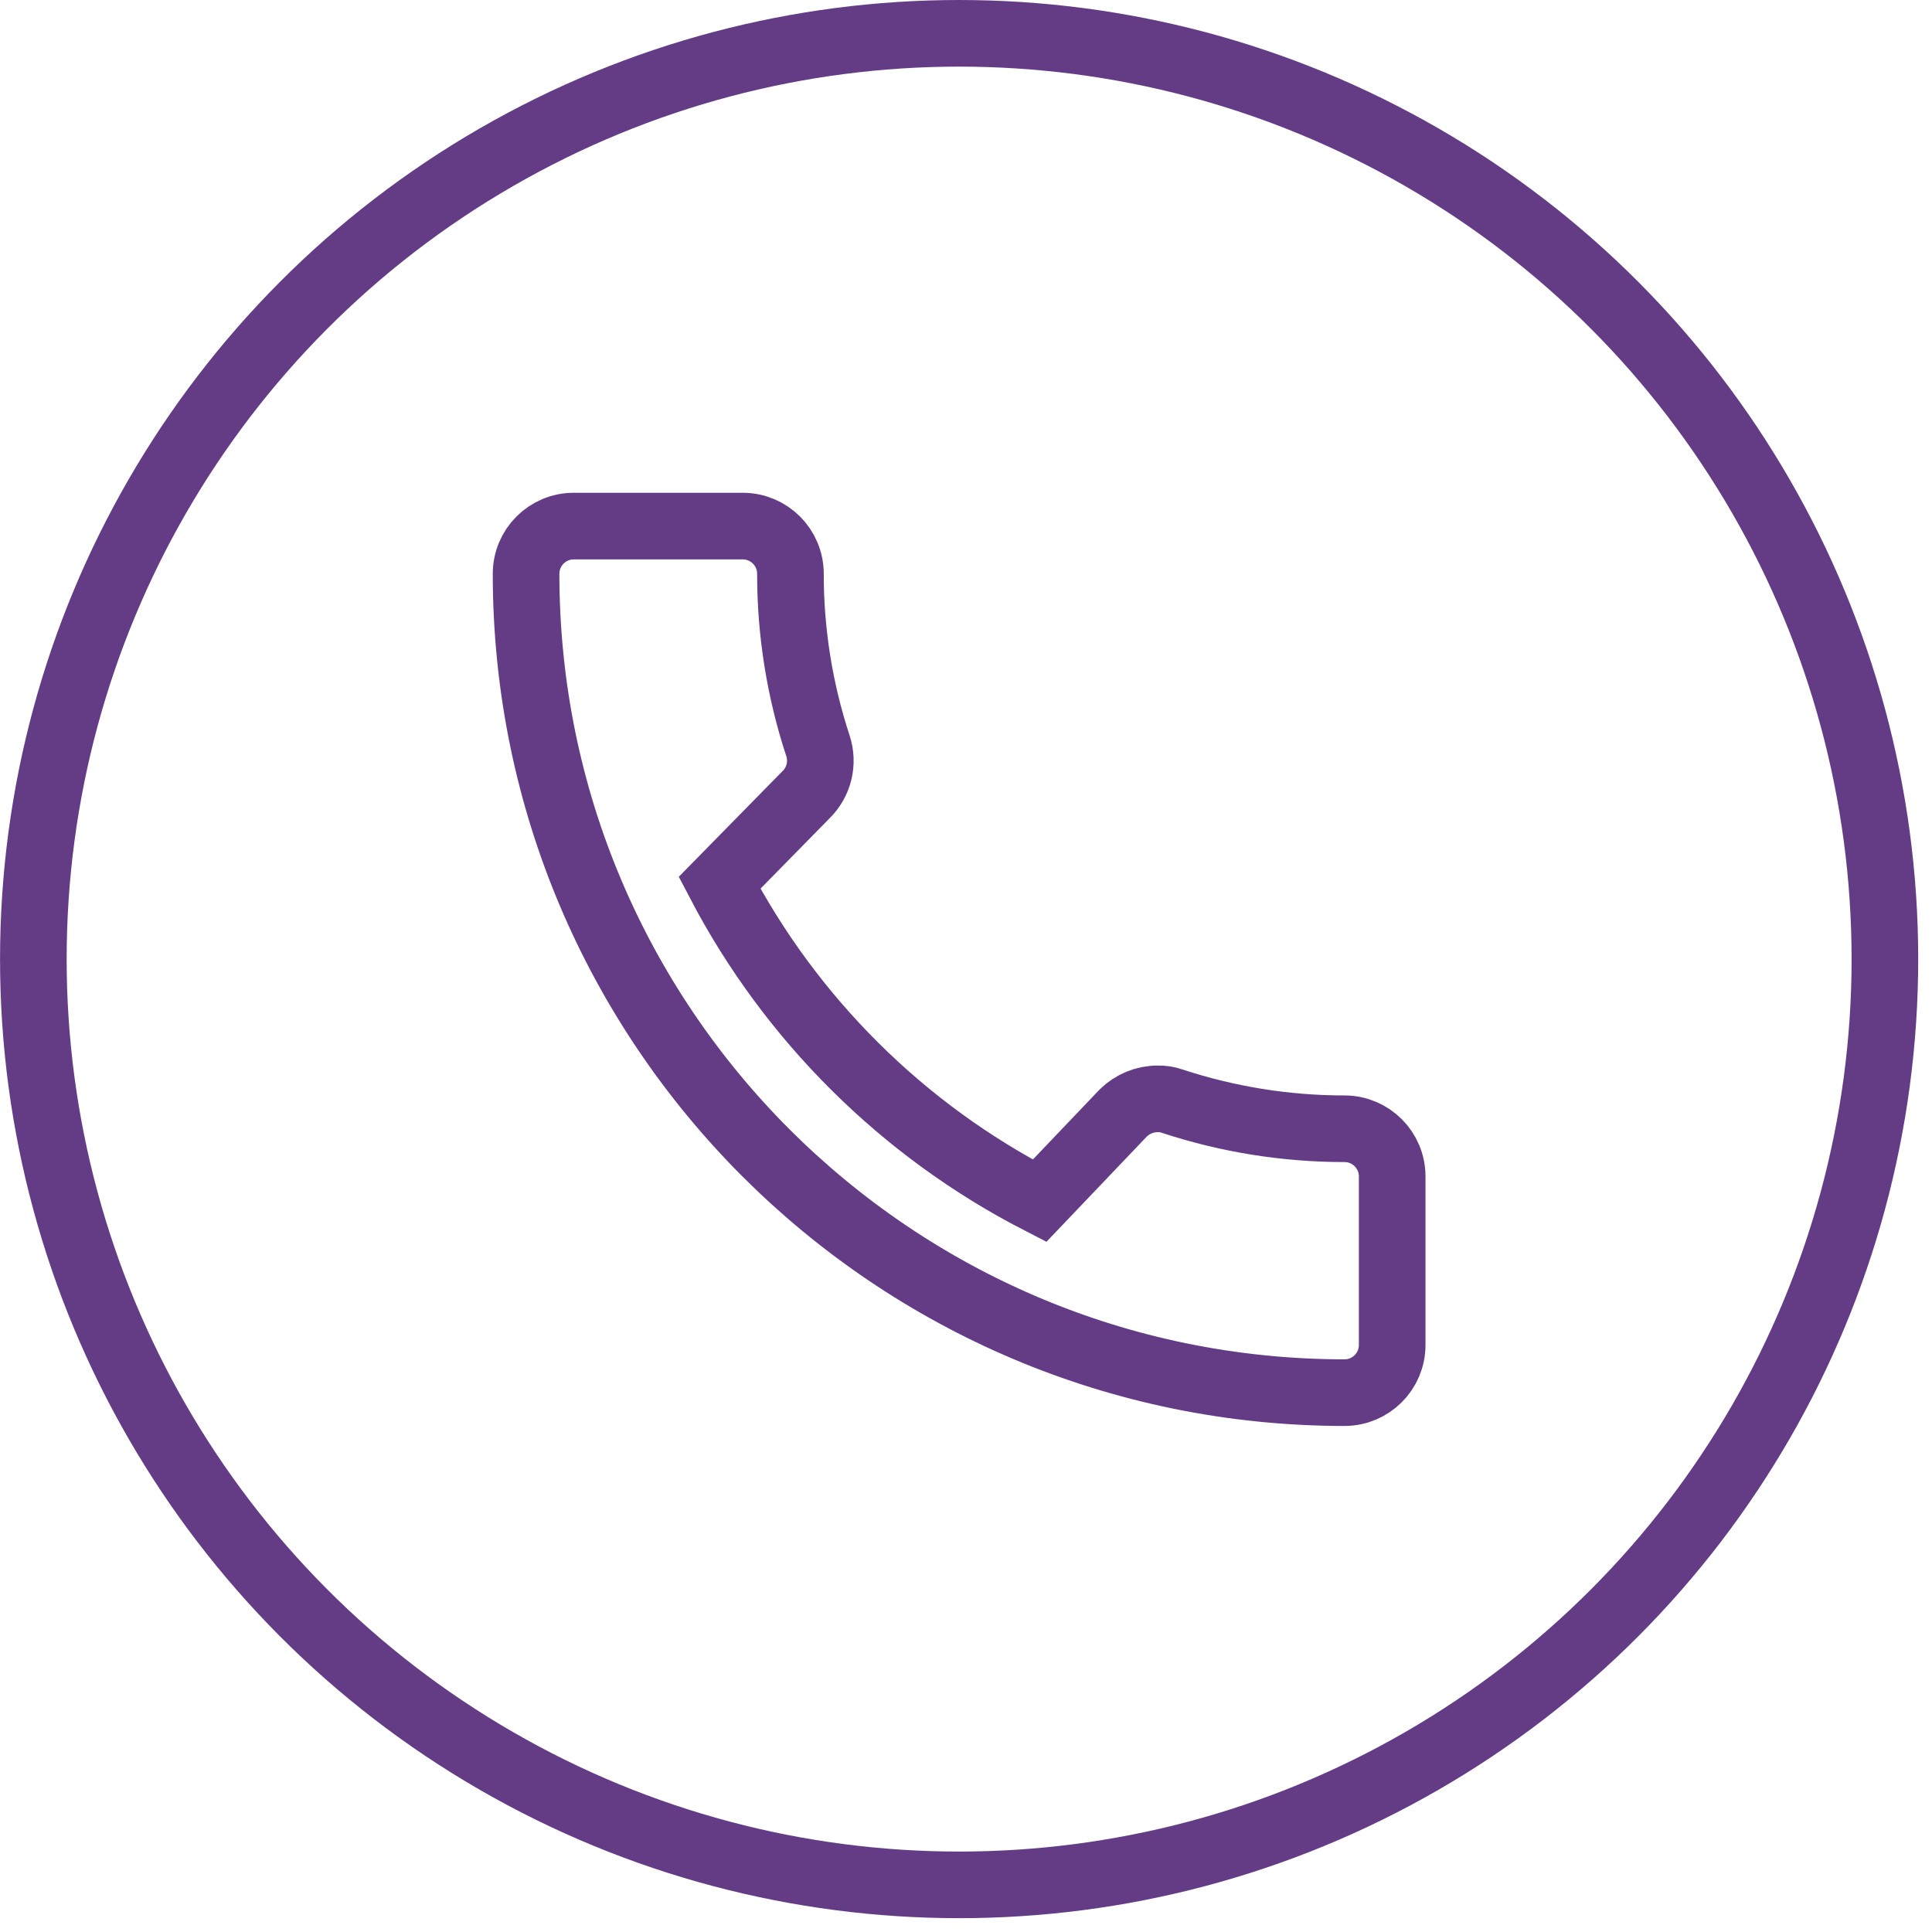 <?xml version="1.0" encoding="UTF-8"?>
<svg width="116px" height="116px" viewBox="0 0 116 116" version="1.1" xmlns="http://www.w3.org/2000/svg" xmlns:xlink="http://www.w3.org/1999/xlink">
    <title>icon-connectes-3-1</title>
    <g id="Page-1" stroke="none" stroke-width="1" fill="none" fill-rule="evenodd">
        <g id="icon-connectes-3-1" transform="translate(2.002, 2)" stroke="#643C86" stroke-width="4">
            <circle id="Ellipse_157" cx="55.585" cy="55.585" r="55.585"></circle>
            <g id="Layer_2-2" transform="translate(29.584, 29.587)">
                <g id="Layer_1-2" transform="translate(-0, 0)">
                    <path d="M30.83,40.509 C22.612,36.277 15.901,29.61 11.616,21.419 L16.799,16.14 C17.585,15.377 17.866,14.232 17.524,13.191 C16.428,9.858 15.871,6.372 15.873,2.863 C15.872,1.282 14.591,0.001 13.01,0 L2.864,0 C1.282,0 -3.55271368e-15,1.282 -3.55271368e-15,2.864 C-3.55271368e-15,30.007 21.997,52.016 49.14,52.03 C50.721,52.029 52.002,50.748 52.003,49.167 L52.003,39.049 C52.003,37.468 50.721,36.186 49.14,36.185 C45.629,36.186 42.14,35.627 38.805,34.531 C38.52,34.428 38.218,34.38 37.915,34.39 C37.148,34.393 36.412,34.695 35.863,35.23 L30.83,40.509 Z" id="Path_6146"></path>
                </g>
            </g>
        </g>
    </g>
</svg>